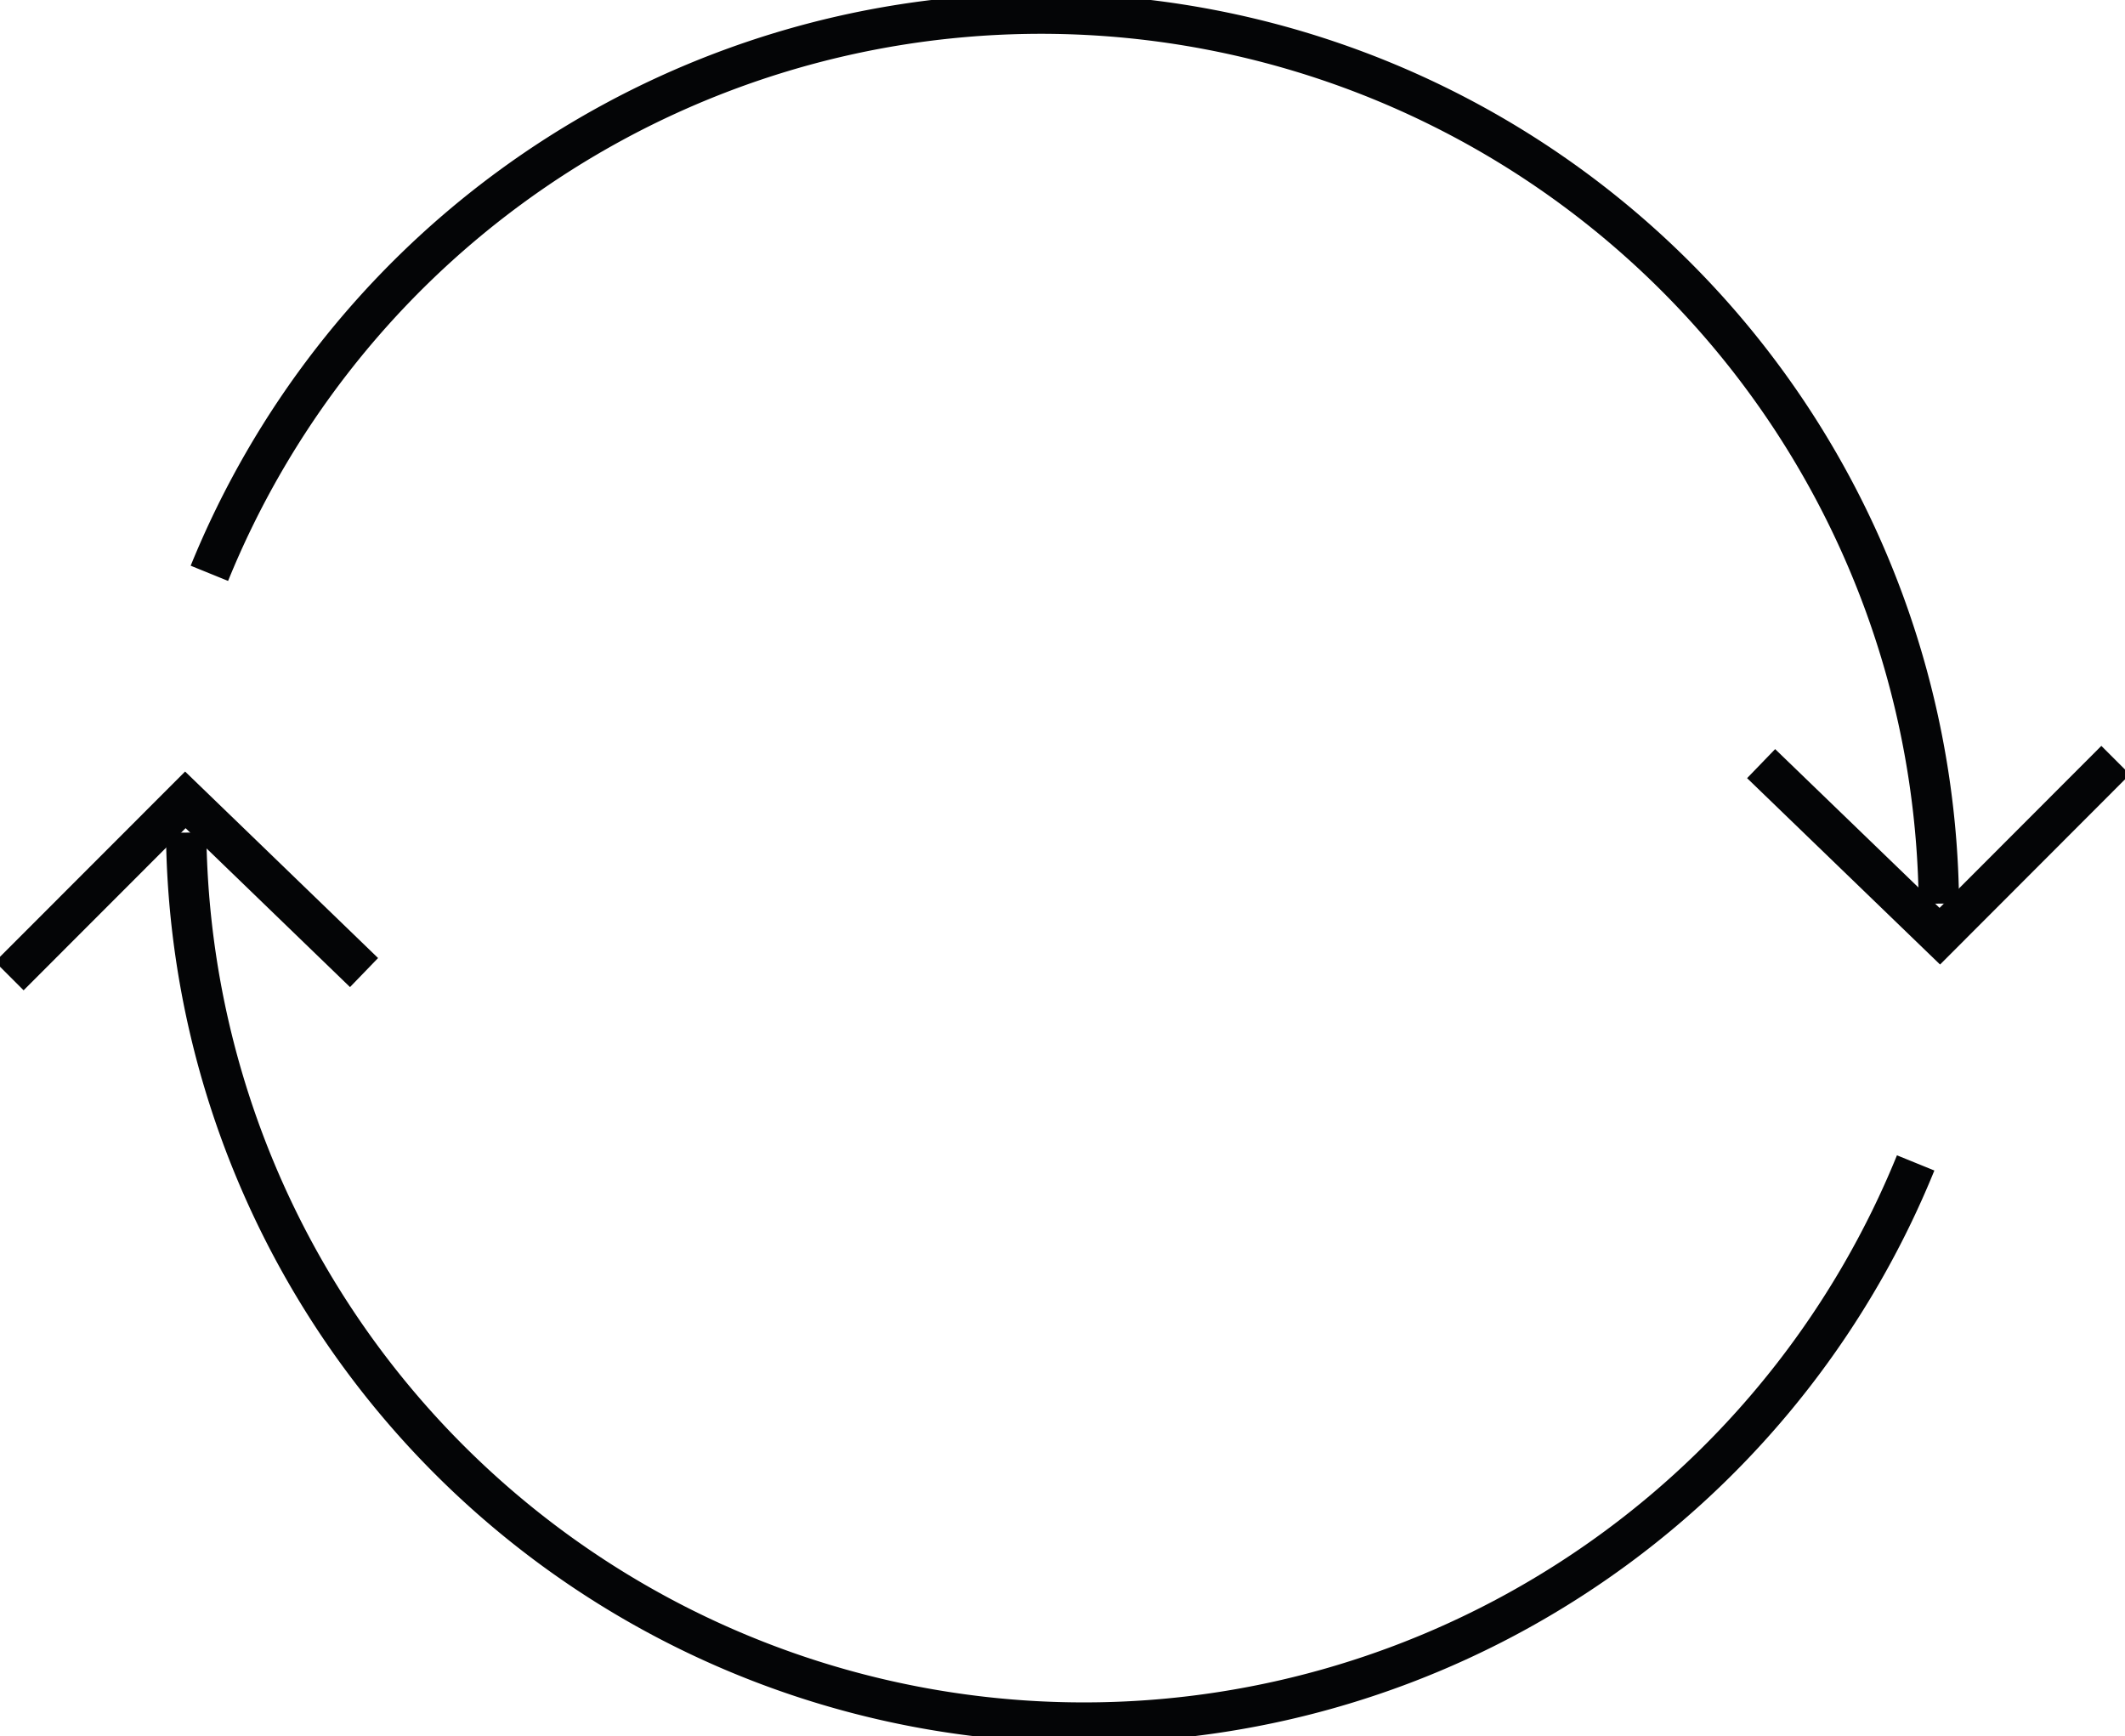 <svg xmlns="http://www.w3.org/2000/svg" xmlns:xlink="http://www.w3.org/1999/xlink" width="52.623" height="42.987" viewBox="0 0 52.623 42.987">
  <defs>
    <clipPath id="clip-path">
      <rect id="Rectangle_3268" data-name="Rectangle 3268" width="52.623" height="42.987" fill="none"/>
    </clipPath>
  </defs>
  <g id="Groupe_5500" data-name="Groupe 5500" transform="translate(-53.412)">
    <g id="Groupe_5495" data-name="Groupe 5495" transform="translate(53.412 0)">
      <g id="Groupe_5494" data-name="Groupe 5494" clip-path="url(#clip-path)">
        <path id="Tracé_5321" data-name="Tracé 5321" d="M9.137,34.476,4.712,30.2.353,34.562" transform="translate(-0.122 -10.396)" fill="none" stroke="#040506" stroke-width="1"/>
        <path id="Tracé_5322" data-name="Tracé 5322" d="M7.029,31.435a22.234,22.234,0,0,0,42.829,8.178" transform="translate(-2.419 -10.82)" fill="none" stroke="#040506" stroke-width="1"/>
        <path id="Tracé_5323" data-name="Tracé 5323" d="M66.5,28.786l4.425,4.273L75.279,28.7" transform="translate(-22.888 -9.879)" fill="none" stroke="#040506" stroke-width="1"/>
        <path id="Tracé_5324" data-name="Tracé 5324" d="M50.735,22.545A22.234,22.234,0,0,0,7.906,14.367" transform="translate(-2.721 -0.172)" fill="none" stroke="#040506" stroke-width="1"/>
      </g>
    </g>
  </g>
</svg>
